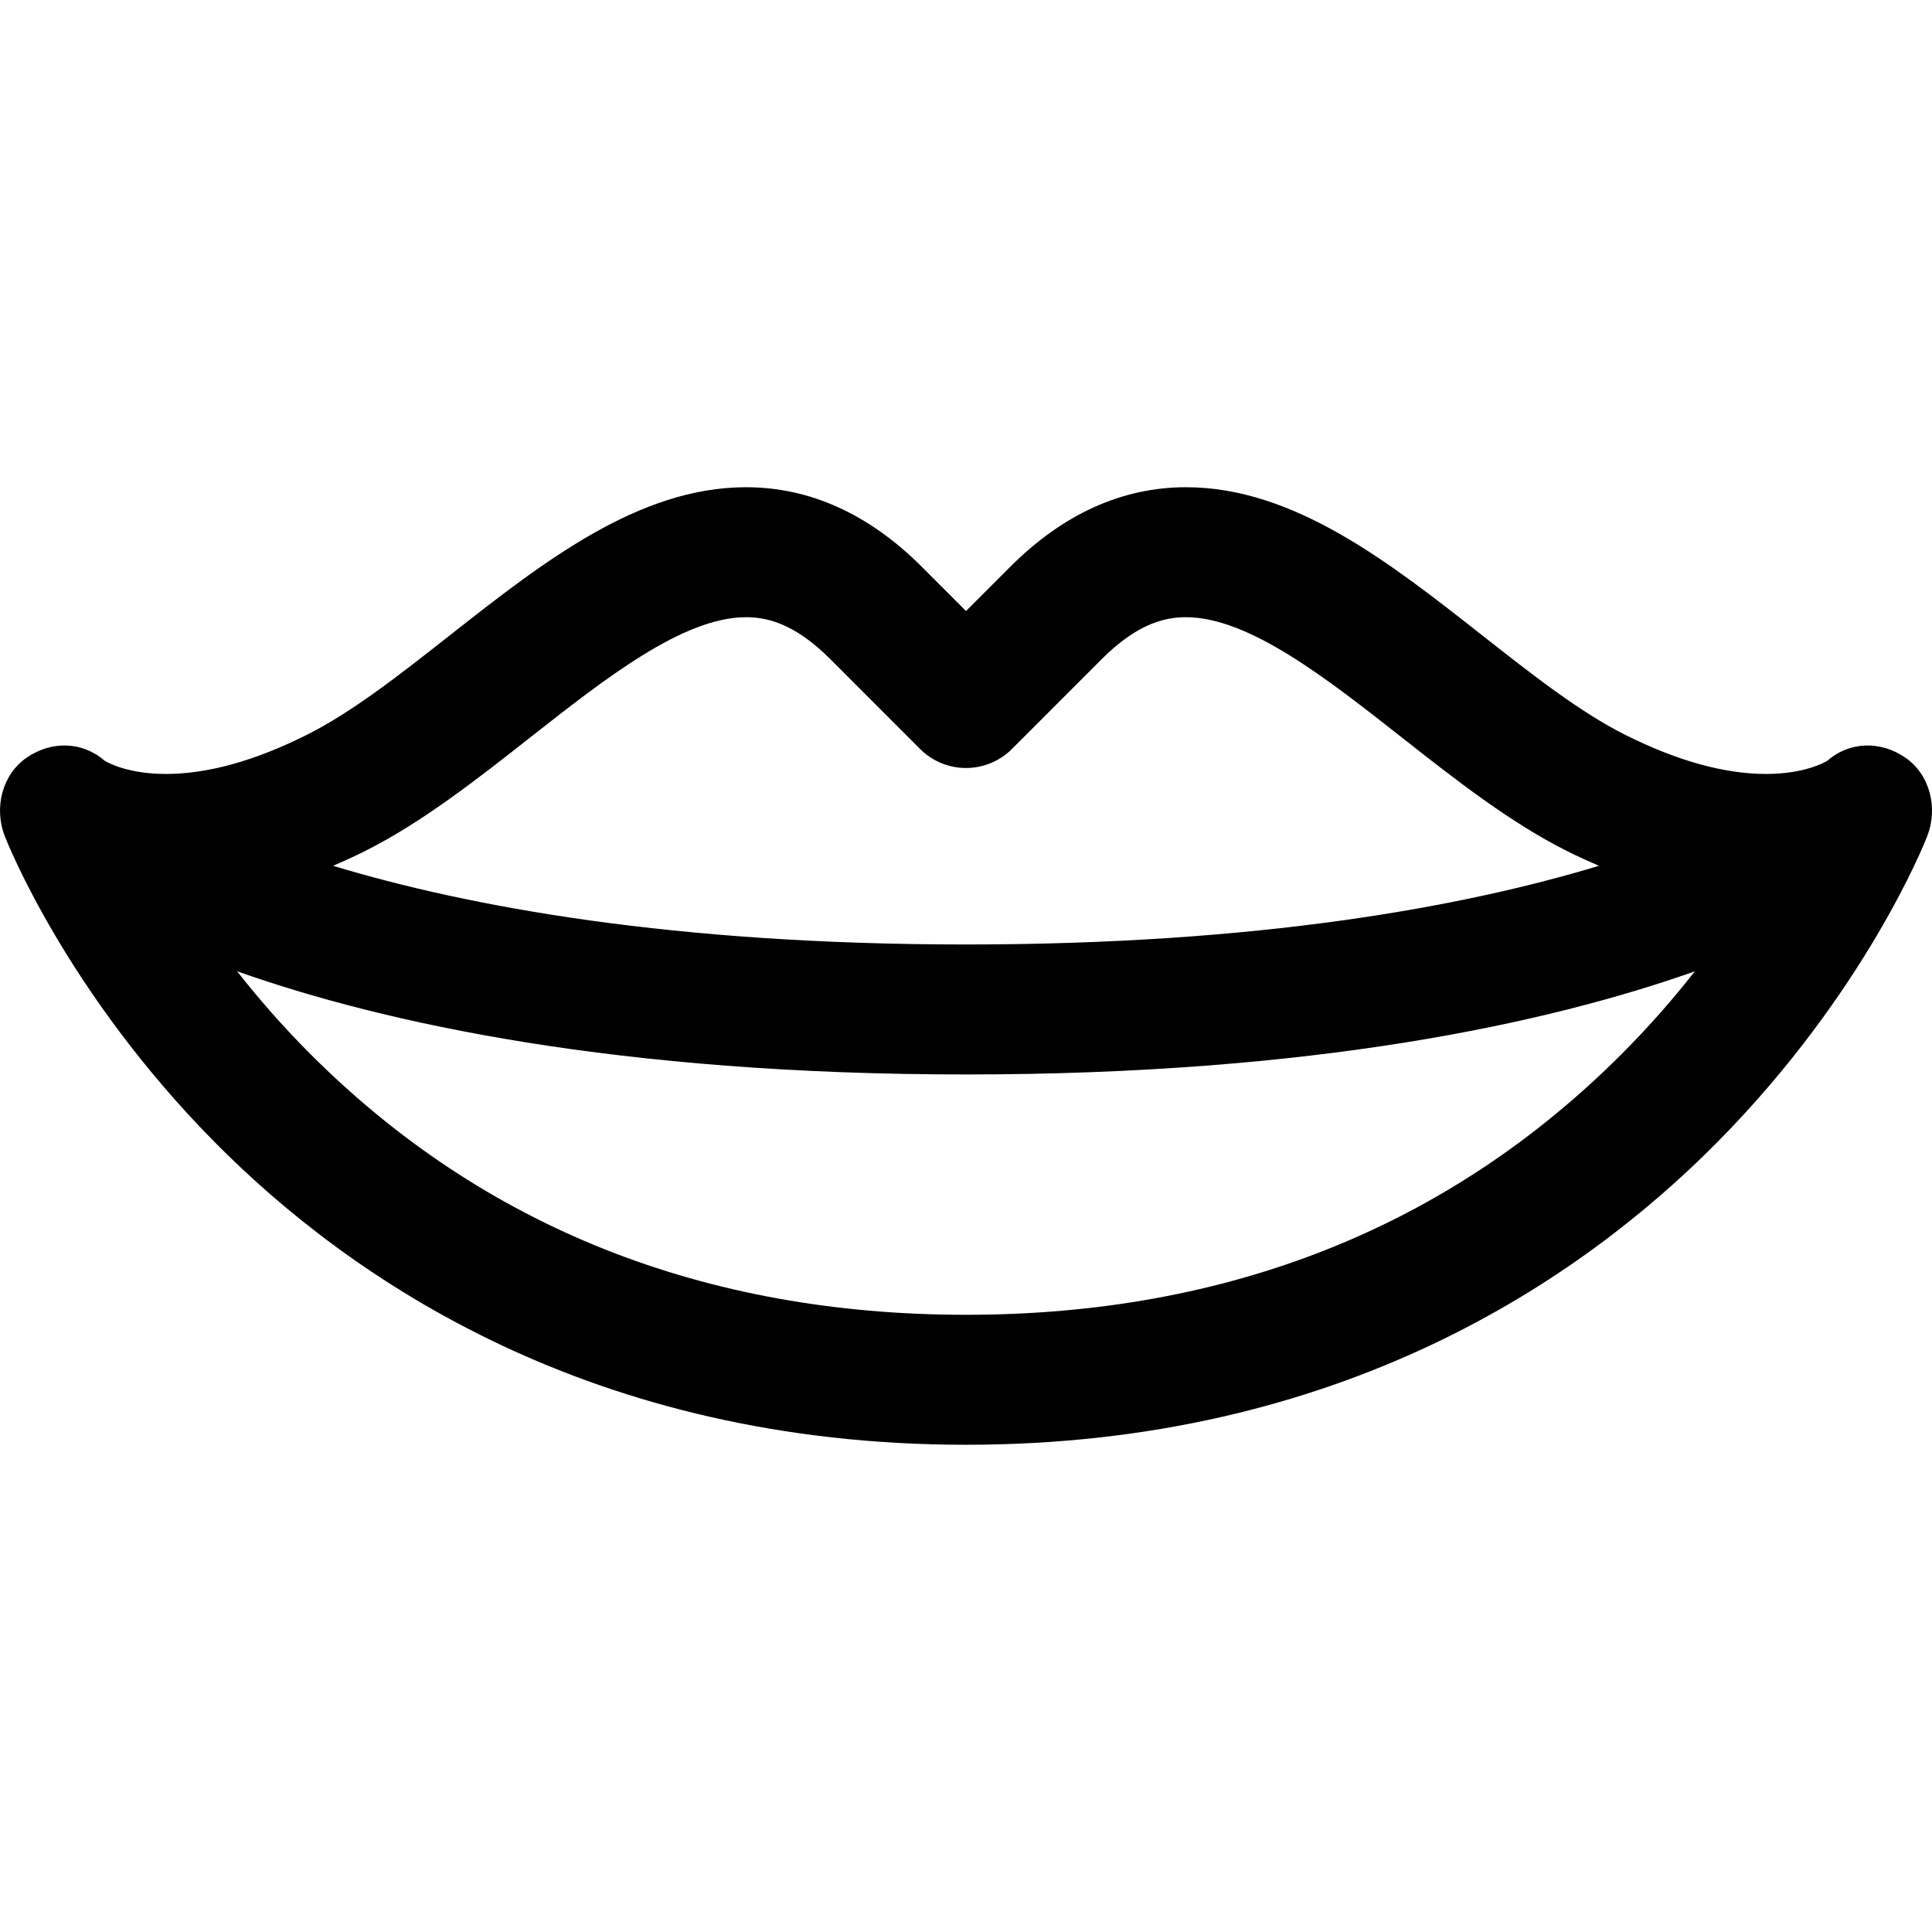 <?xml version='1.0' encoding='iso-8859-1'?>
<!DOCTYPE svg PUBLIC '-//W3C//DTD SVG 1.1//EN' 'http://www.w3.org/Graphics/SVG/1.1/DTD/svg11.dtd'>
<!-- Uploaded to: SVG Repo, www.svgrepo.com, Generator: SVG Repo Mixer Tools -->
<svg fill="#000000" height="800px" width="800px" version="1.1" xmlns="http://www.w3.org/2000/svg" viewBox="0 0 297 297" xmlns:xlink="http://www.w3.org/1999/xlink" enable-background="new 0 0 297 297">
  <path d="m292.891,116.461c-3.772-2.595-8.549-2.515-11.974,0.486-0.696,0.414-3.782,2.03-9.441,2.03-6.382,0-13.646-2.015-21.588-5.989-7.005-3.504-14.304-9.243-22.029-15.318-14.235-11.193-28.956-22.77-45.534-22.77-9.822,0-18.921,4.121-27.043,12.25l-6.78,6.785-6.78-6.785c-8.122-8.129-17.221-12.25-27.043-12.25-16.576,0-31.297,11.576-45.534,22.77-7.727,6.076-15.025,11.814-22.03,15.319-7.941,3.974-15.205,5.988-21.588,5.988-5.66,0-8.748-1.617-9.444-2.031-3.426-3-8.202-3.077-11.973-0.483-3.817,2.627-5.055,7.763-3.375,12.081 0.377,0.969 9.489,23.99 32.228,46.995 20.996,21.24 58.084,46.561 115.539,46.561s94.543-25.32 115.538-46.561c22.739-23.005 31.852-46.027 32.227-46.996 1.68-4.318 0.441-9.456-3.376-12.082zm-211.397-3.084c11.563-9.093 23.522-18.495 33.184-18.495 2.801,0 7.185,0.663 12.908,6.392l13.848,13.859c1.874,1.875 4.417,2.929 7.067,2.929 2.651,0 5.193-1.054 7.067-2.929l13.848-13.859c5.724-5.729 10.107-6.392 12.908-6.392 9.662,0 21.62,9.402 33.184,18.495 8.171,6.426 16.62,13.068 25.439,17.481 1.63,0.815 3.244,1.547 4.852,2.24-20.828,6.299-52.229,12.094-97.297,12.094-45.066,0-76.468-5.795-97.297-12.094 1.607-0.693 3.221-1.425 4.851-2.24 8.816-4.412 17.267-11.055 25.438-17.481zm67.007,88.742c-40.282,0-74.181-13.475-100.752-40.048-4.303-4.303-8.047-8.618-11.297-12.754 22.705,8.018 58.574,15.856 112.049,15.856s89.344-7.838 112.048-15.856c-3.25,4.137-6.993,8.452-11.296,12.755-26.571,26.573-60.47,40.047-100.752,40.047z"/>
</svg>